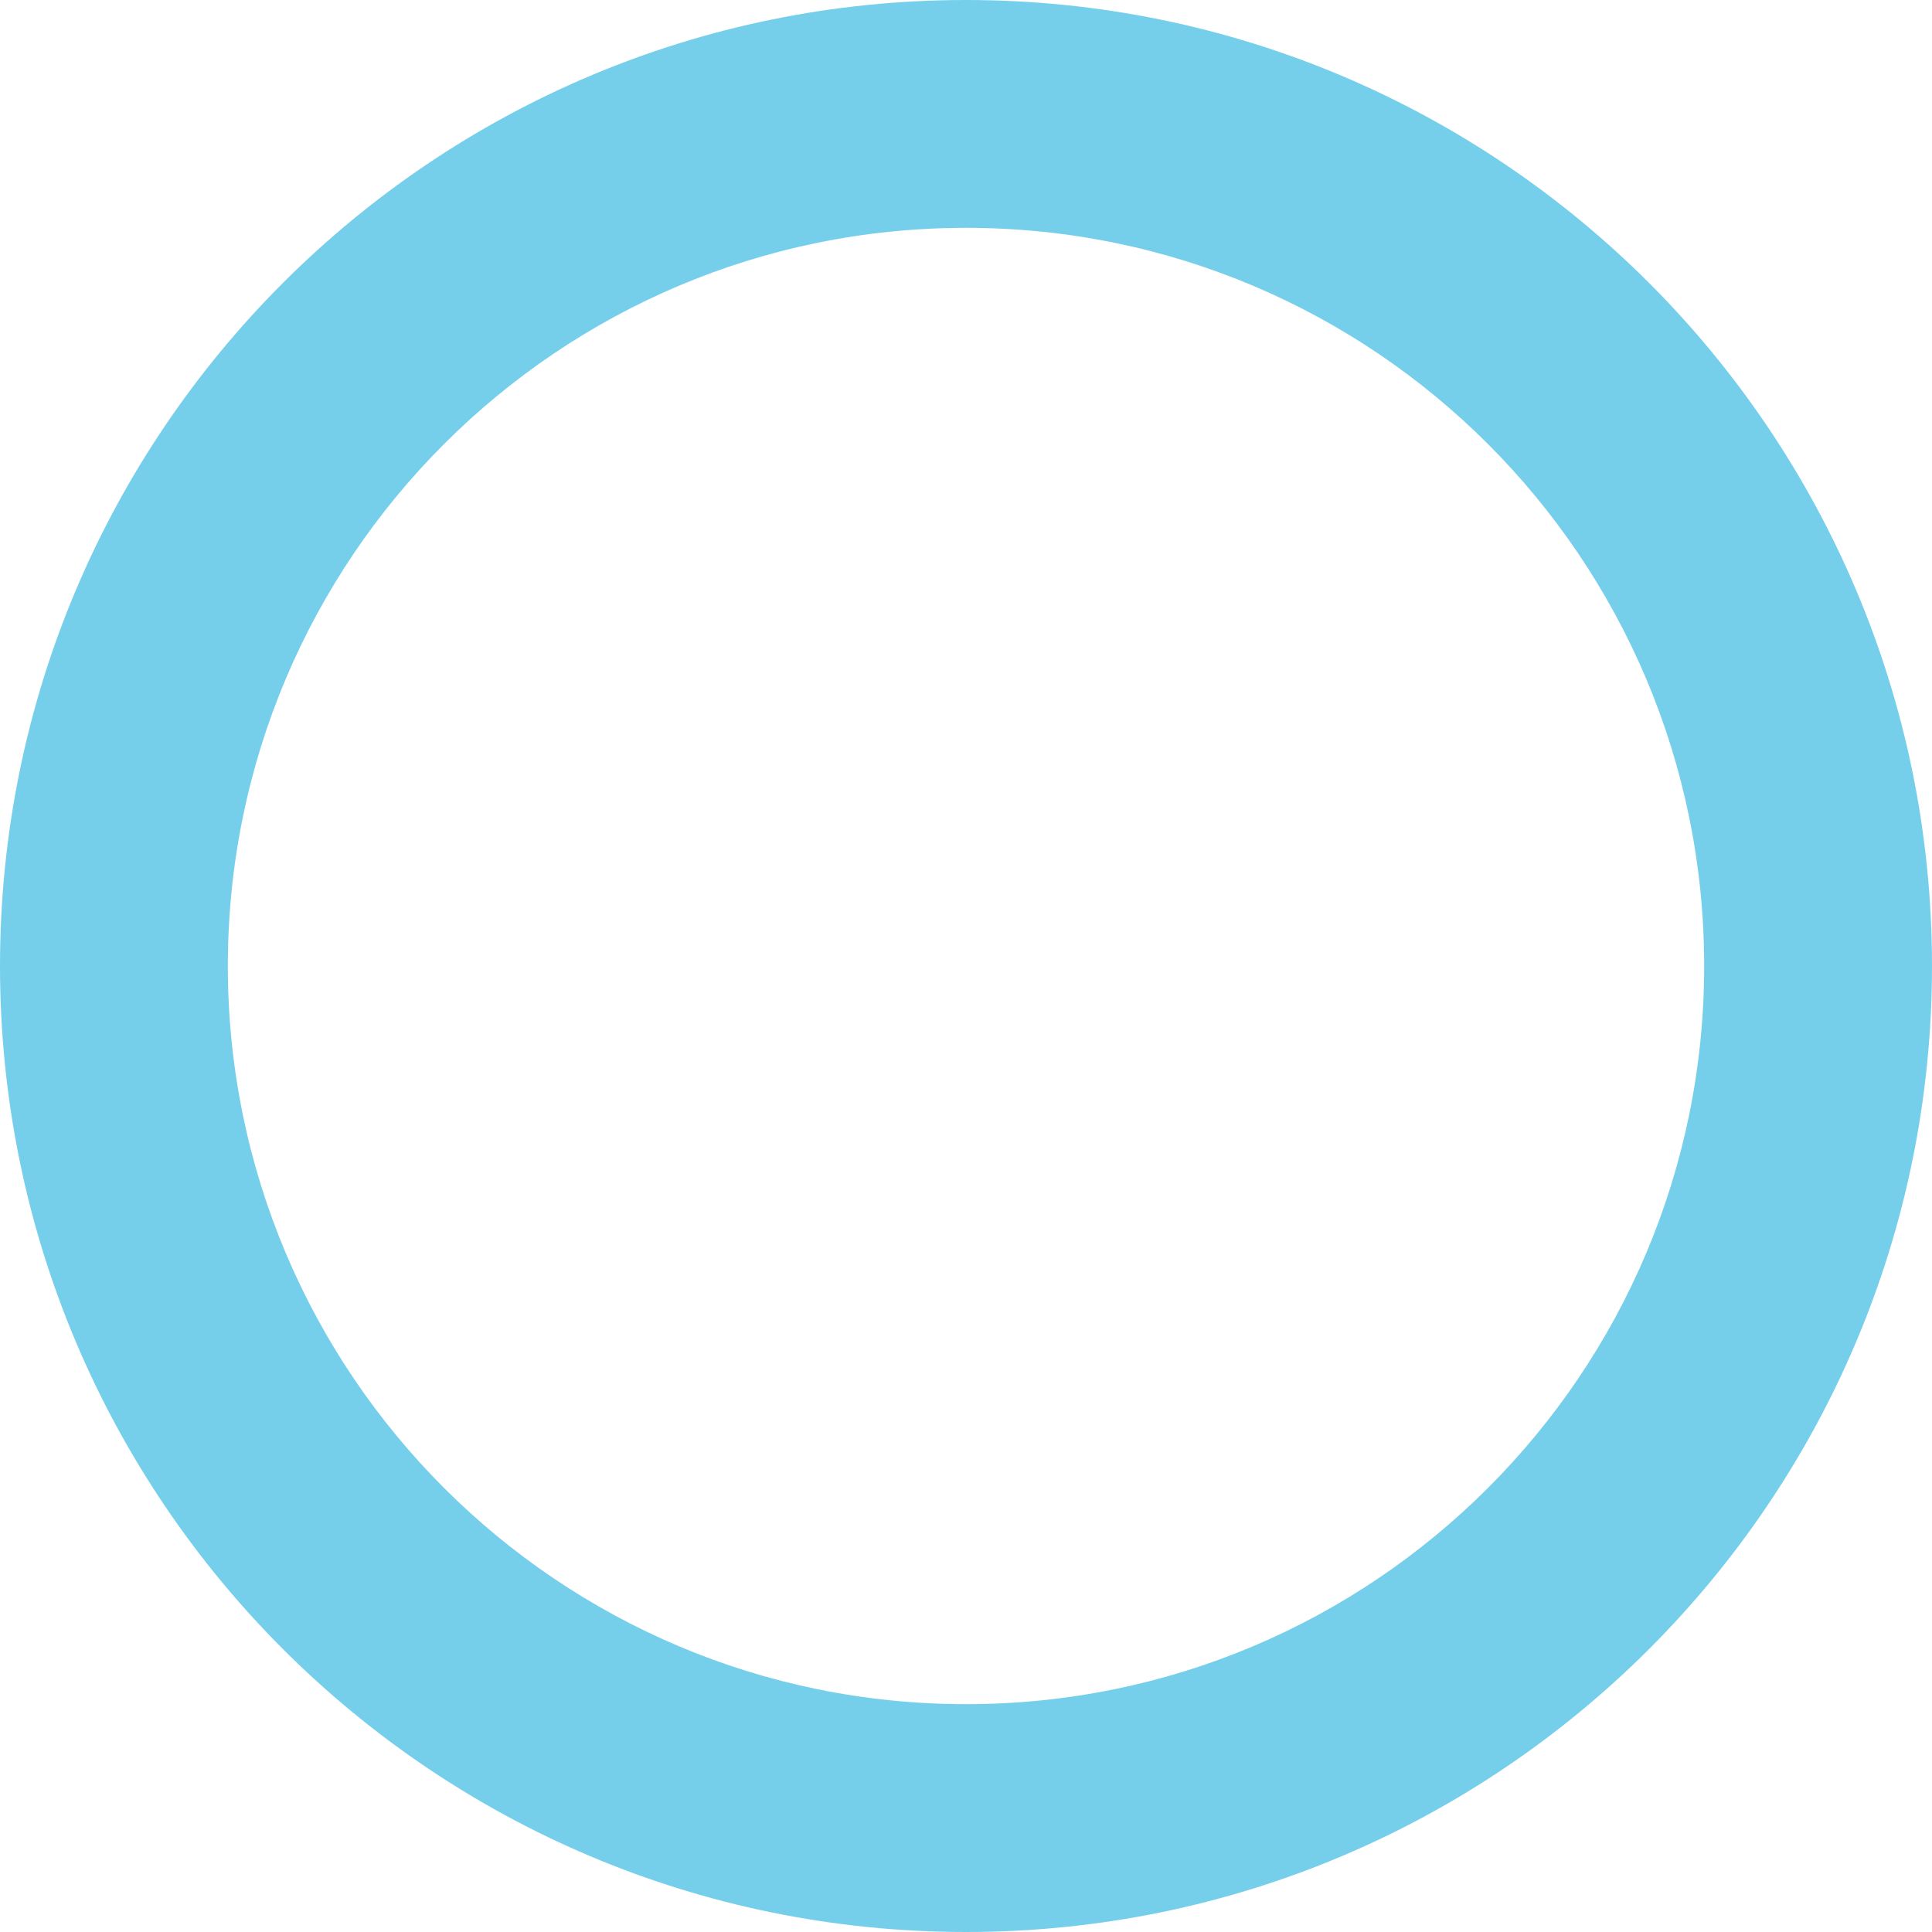 <svg width="280" height="280" viewBox="0 0 280 280" fill="none" xmlns="http://www.w3.org/2000/svg">
<path d="M140 -6.11959e-06C217.32 -9.49935e-06 280 62.68 280 140C280 217.32 217.32 280 140 280C62.68 280 -2.73984e-06 217.32 -6.11959e-06 140C-9.49935e-06 62.68 62.68 -2.73984e-06 140 -6.11959e-06ZM140 246.98C199.084 246.98 246.98 199.084 246.98 140C246.98 80.916 199.084 33.02 140 33.02C80.916 33.02 33.02 80.916 33.02 140C33.02 199.084 80.916 246.98 140 246.98Z" fill="#75CFEB"/>
</svg>
